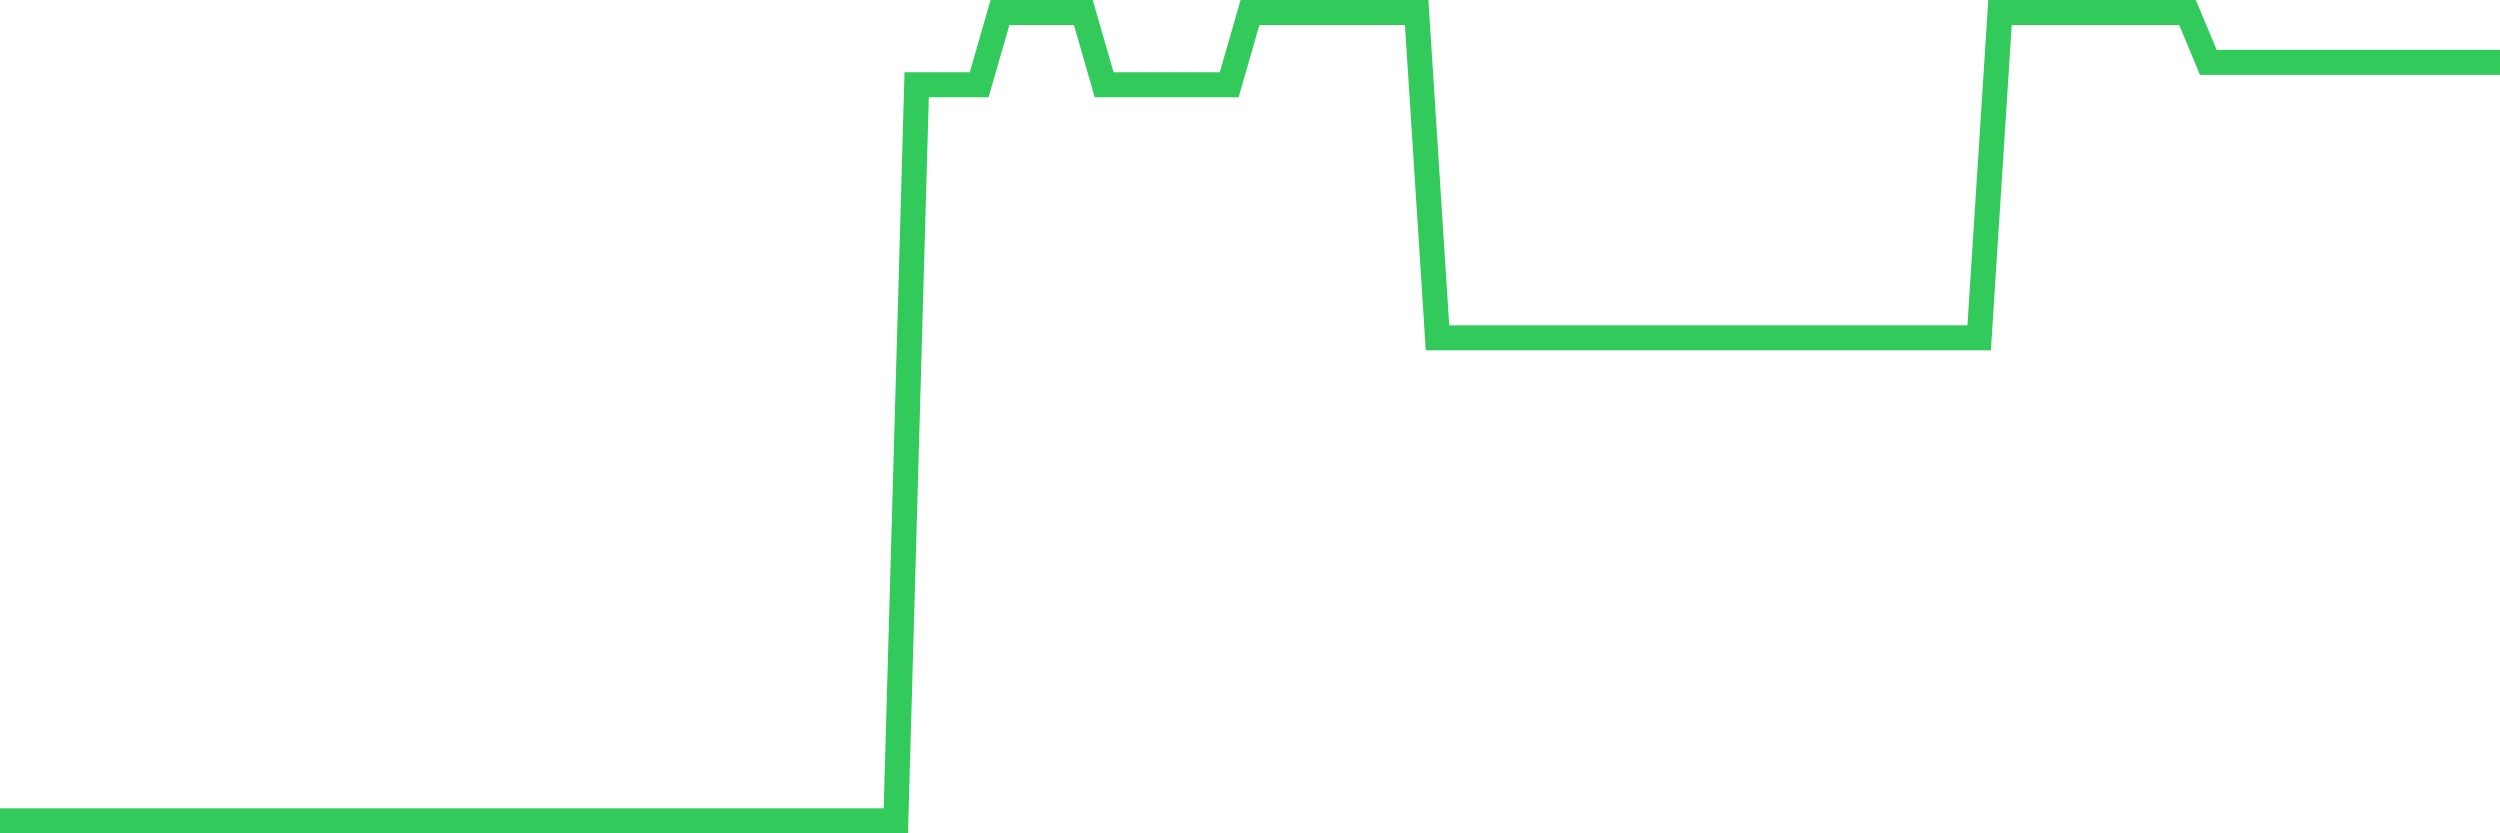 <svg
  xmlns="http://www.w3.org/2000/svg"
  xmlns:xlink="http://www.w3.org/1999/xlink"
  width="120"
  height="40"
  viewBox="0 0 120 40"
  preserveAspectRatio="none"
>
  <polyline
    points="0,39.4 1,39.4 2,39.4 3,39.4 4,39.4 5,39.4 6,39.4 7,39.4 8,39.4 9,39.4 10,39.4 11,39.4 12,39.4 13,39.4 14,39.4 15,39.4 16,39.4 17,39.4 18,39.4 19,39.4 20,39.4 21,39.4 22,39.4 23,39.4 24,39.4 25,39.4 26,39.4 27,39.4 28,39.4 29,39.4 30,39.4 31,39.4 32,39.4 33,39.4 34,39.4 35,39.4 36,39.4 37,39.4 38,39.4 39,39.4 40,39.4 41,39.4 42,39.4 43,39.4 44,4.07 45,4.07 46,4.07 47,4.07 48,0.6 49,0.6 50,0.6 51,0.6 52,0.6 53,4.07 54,4.07 55,4.07 56,4.07 57,4.07 58,4.07 59,4.07 60,0.6 61,0.6 62,0.6 63,0.6 64,0.6 65,0.6 66,0.6 67,0.6 68,0.6 69,16.217 70,16.217 71,16.217 72,16.217 73,16.217 74,16.217 75,16.217 76,16.217 77,16.217 78,16.217 79,16.217 80,16.217 81,16.217 82,16.217 83,16.217 84,16.217 85,16.217 86,16.217 87,16.217 88,16.217 89,16.217 90,16.217 91,16.217 92,16.217 93,16.217 94,16.217 95,16.217 96,0.6 97,0.6 98,0.6 99,0.6 100,0.6 101,0.6 102,0.6 103,0.6 104,0.6 105,0.6 106,2.995 107,2.995 108,2.995 109,2.995 110,2.995 111,2.995 112,2.995 113,2.995 114,2.995 115,2.995 116,2.995 117,2.995 118,2.995 119,2.995 120,2.995"
    fill="none"
    stroke="#32ca5b"
    stroke-width="1.2"
  >
  </polyline>
</svg>
